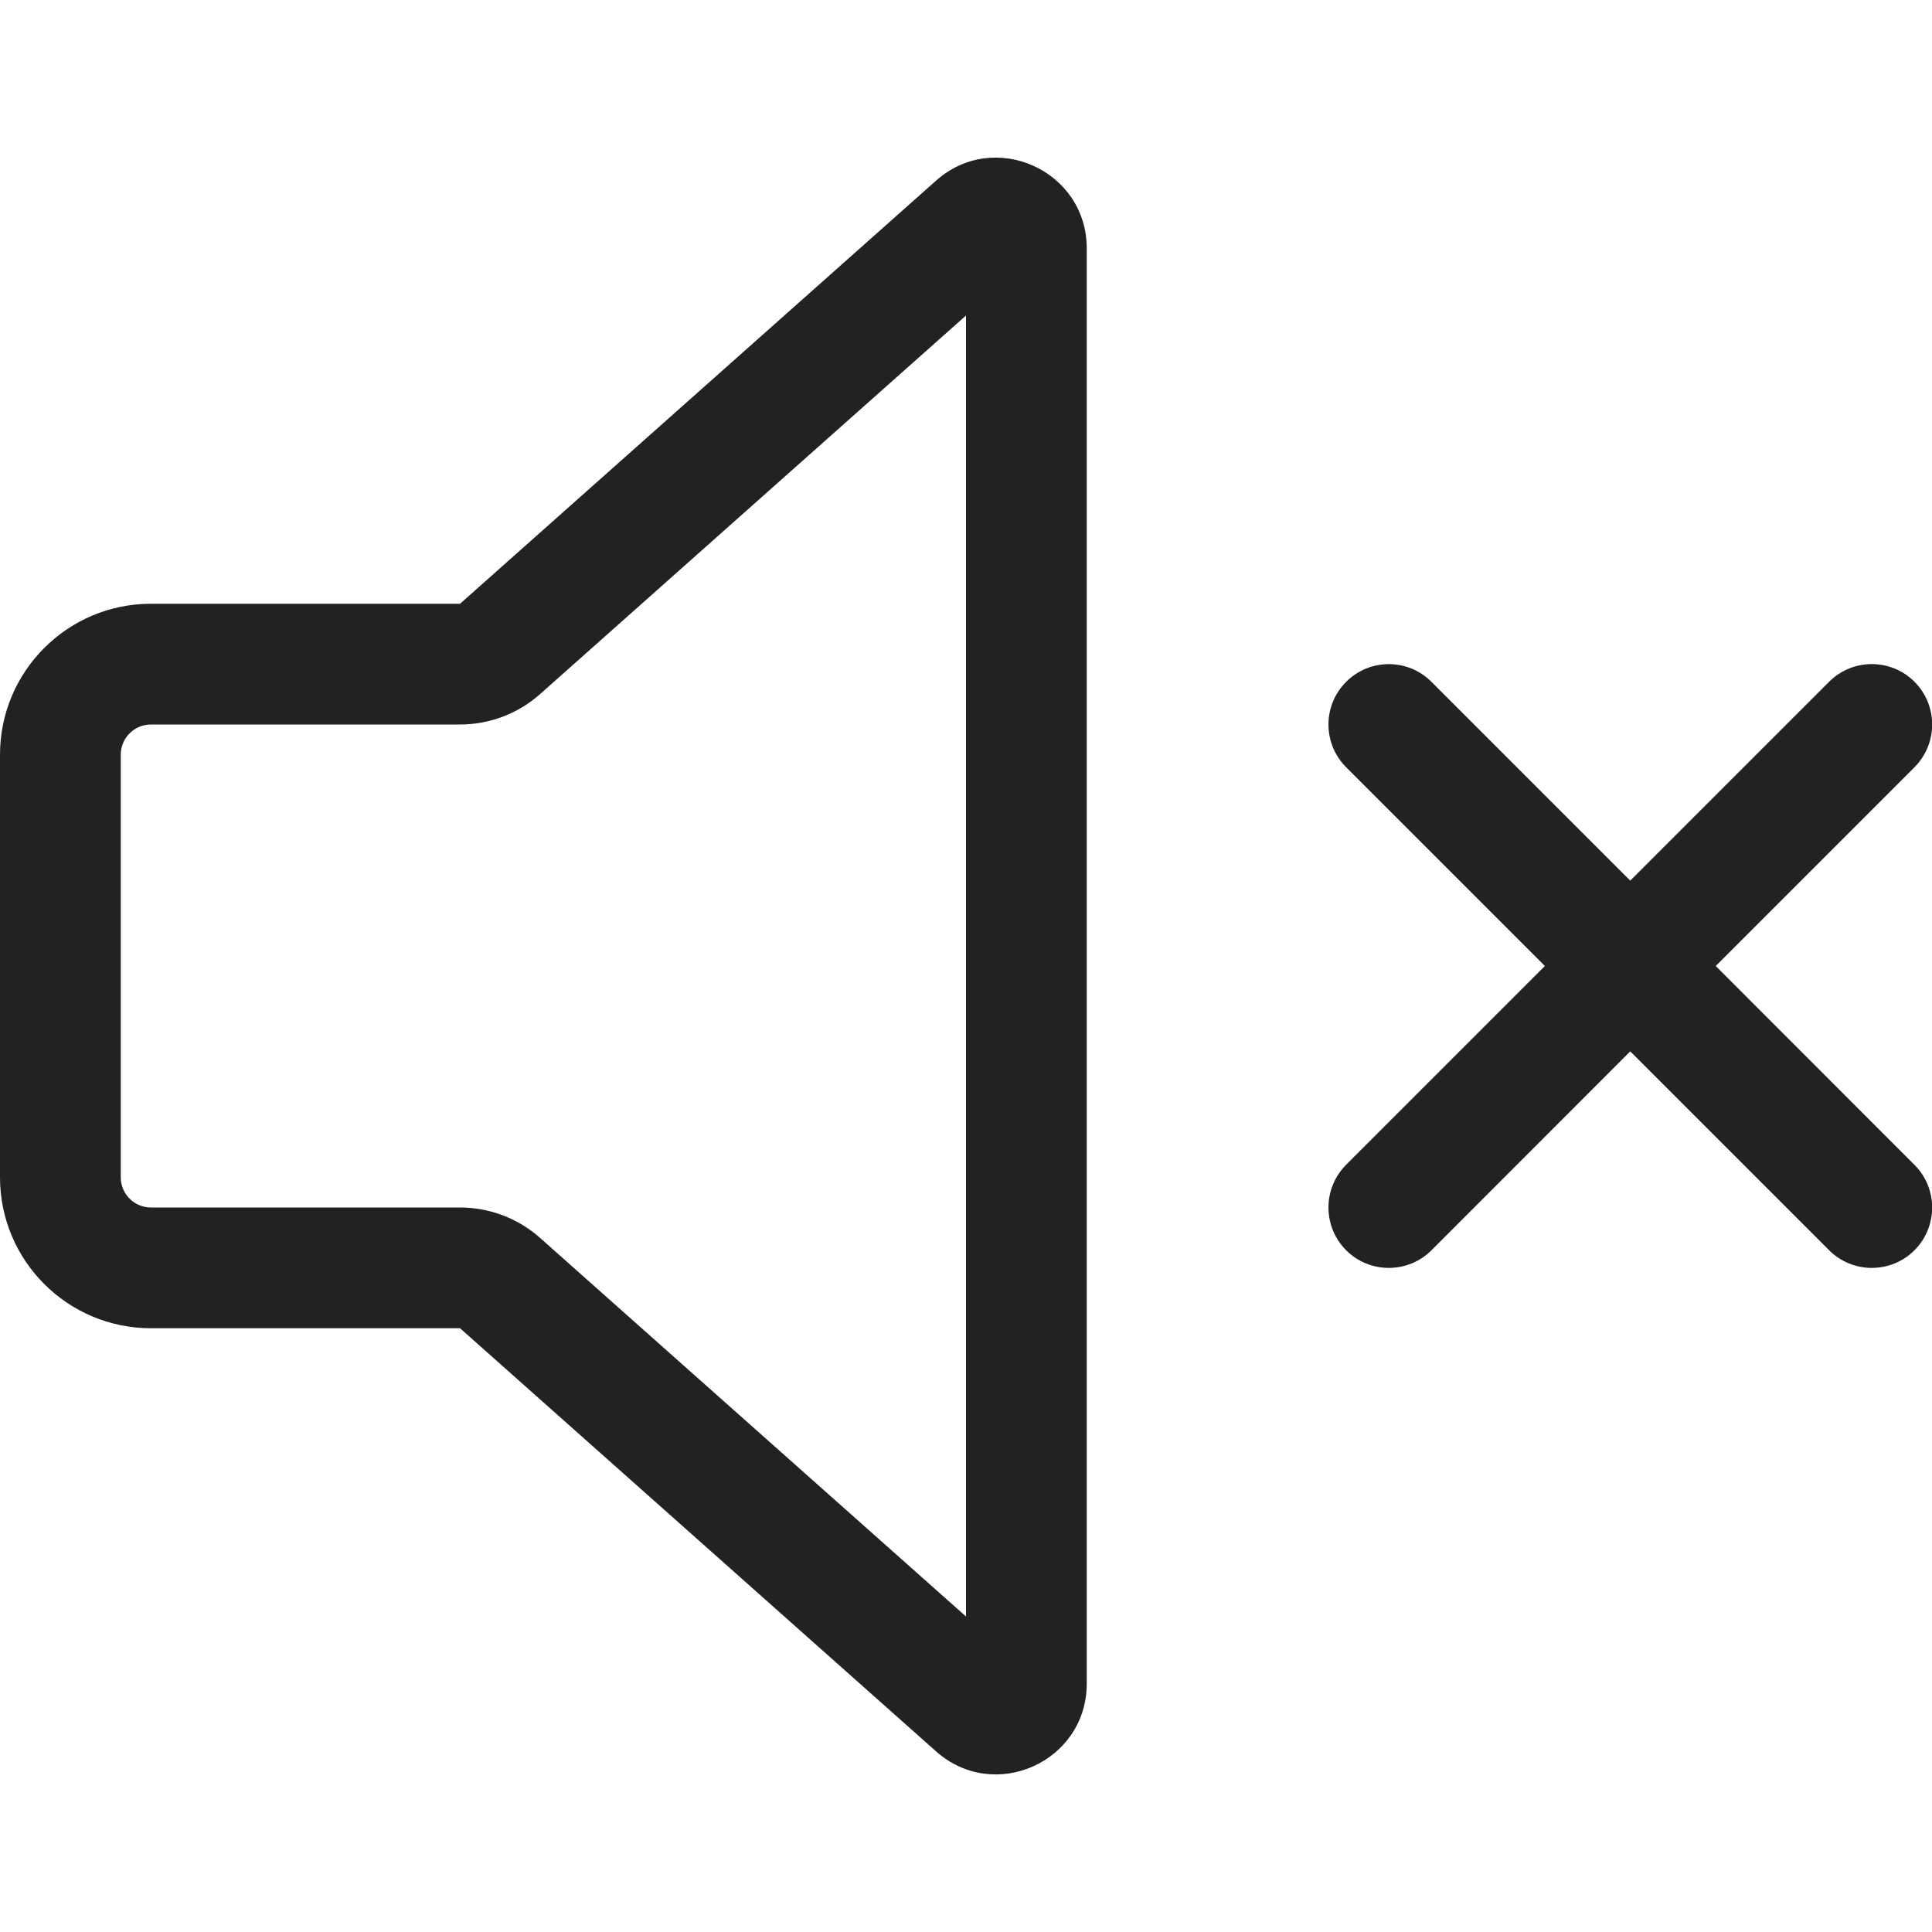 <svg width="16" height="16" viewBox="0 0 16 16" fill="none" xmlns="http://www.w3.org/2000/svg">
<g clip-path="url(#clip0_3115_45780)">
<path fill-rule="evenodd" clip-rule="evenodd" d="M7.752 1.496C8.235 1.066 9 1.41 9 2.057V13.943C9 14.591 8.235 14.934 7.752 14.504L3.81 11H1.25C0.56 11 0 10.44 0 9.75V6.25C0 5.56 0.56 5 1.25 5H3.81L7.752 1.496ZM8 2.613L4.474 5.747C4.291 5.91 4.055 6 3.81 6H1.25C1.112 6 1 6.112 1 6.25V9.75C1 9.888 1.112 10 1.25 10H3.81C4.055 10 4.291 10.09 4.474 10.253L8 13.387V2.613Z" fill="#222222"/>
<path d="M11.148 10.354C10.953 10.158 10.953 9.842 11.148 9.646L12.794 8L11.148 6.354C10.953 6.158 10.953 5.842 11.148 5.647C11.343 5.451 11.66 5.451 11.855 5.647L13.501 7.293L15.148 5.646C15.343 5.451 15.66 5.451 15.855 5.646C16.05 5.842 16.05 6.158 15.855 6.354L14.209 8L15.855 9.647C16.05 9.842 16.05 10.158 15.855 10.354C15.66 10.549 15.343 10.549 15.148 10.354L13.501 8.707L11.855 10.354C11.66 10.549 11.343 10.549 11.148 10.354Z" fill="#222222"/>
</g>
<defs>
<clipPath id="clip0_3115_45780">
<rect width="16" height="16" fill="white"/>
</clipPath>
</defs>
</svg>

